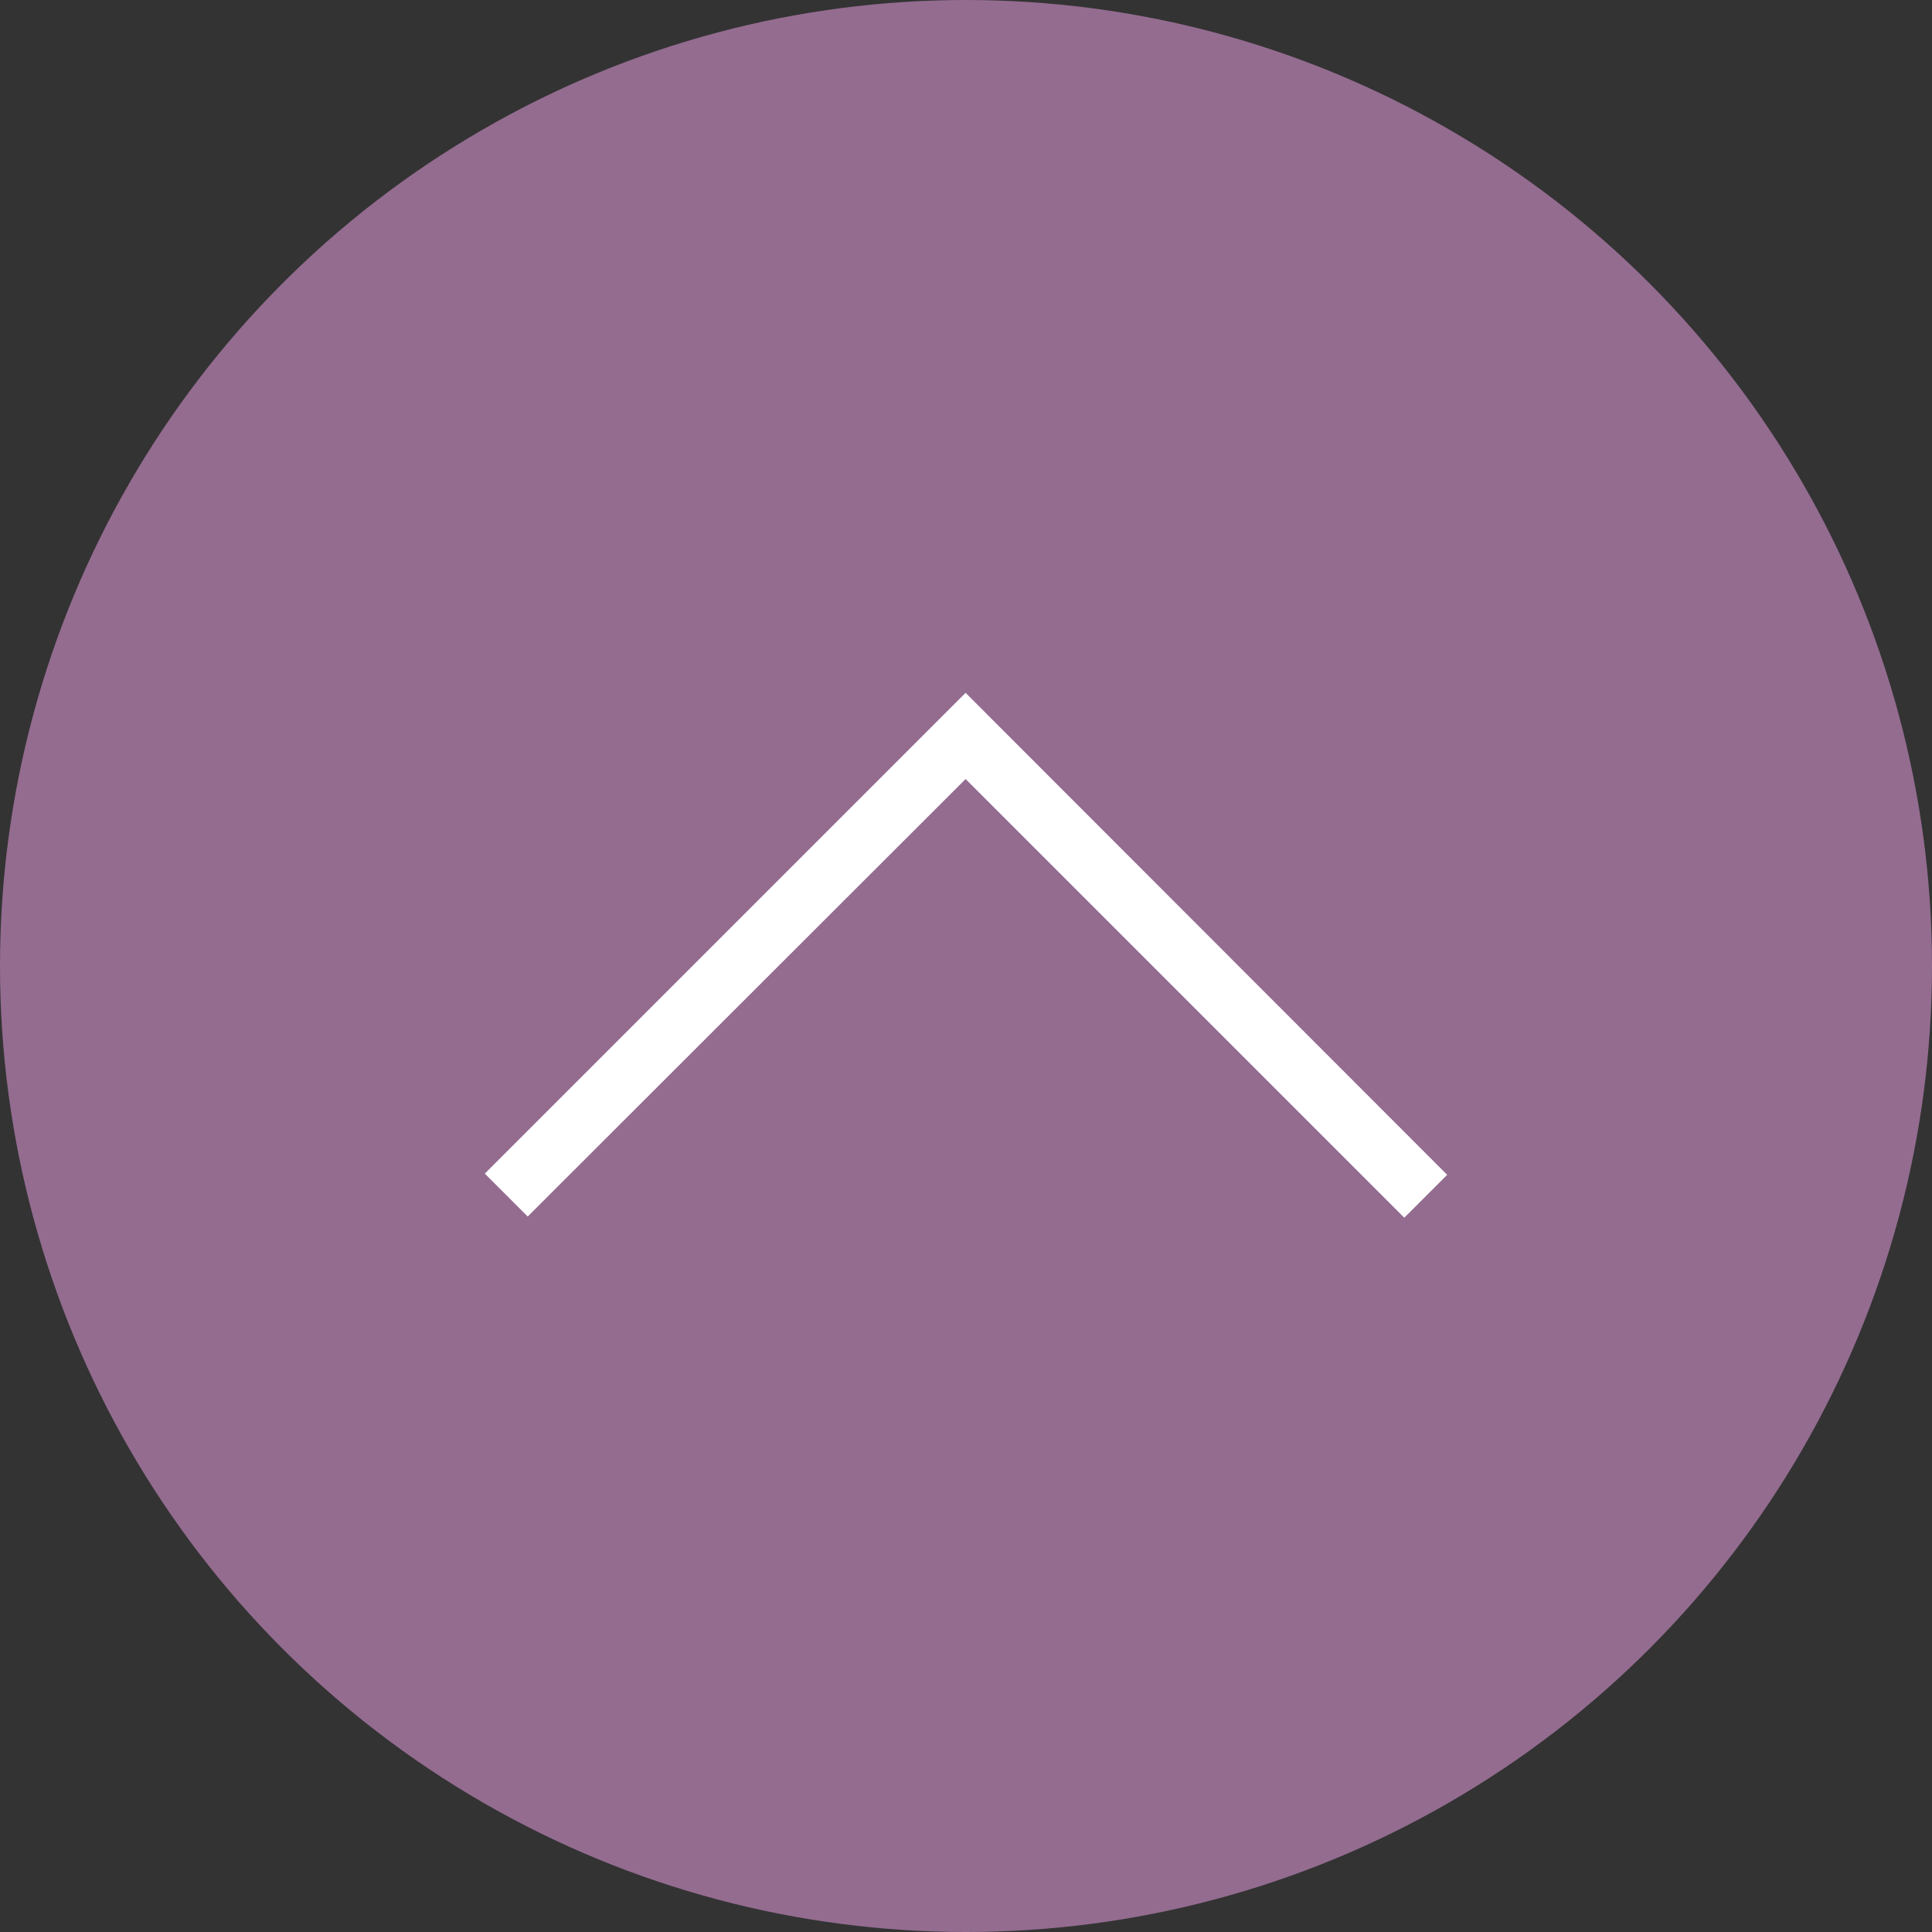 <svg xmlns="http://www.w3.org/2000/svg" width="47.74" height="47.74" viewBox="0 0 47.74 47.74"><rect x="0" y="0" width="47.74" height="47.74" fill="#333333" stroke="none"/><defs><style>.a{fill:#946c90;}.b{fill:#fff;}</style></defs><title>btn_pagetop_off</title><circle class="a" cx="23.87" cy="23.87" r="23.87"/><polygon class="b" points="34.7 30.09 23.86 19.25 13.04 30.06 11.98 29 23.86 17.12 35.76 29.03 34.7 30.09"/></svg>